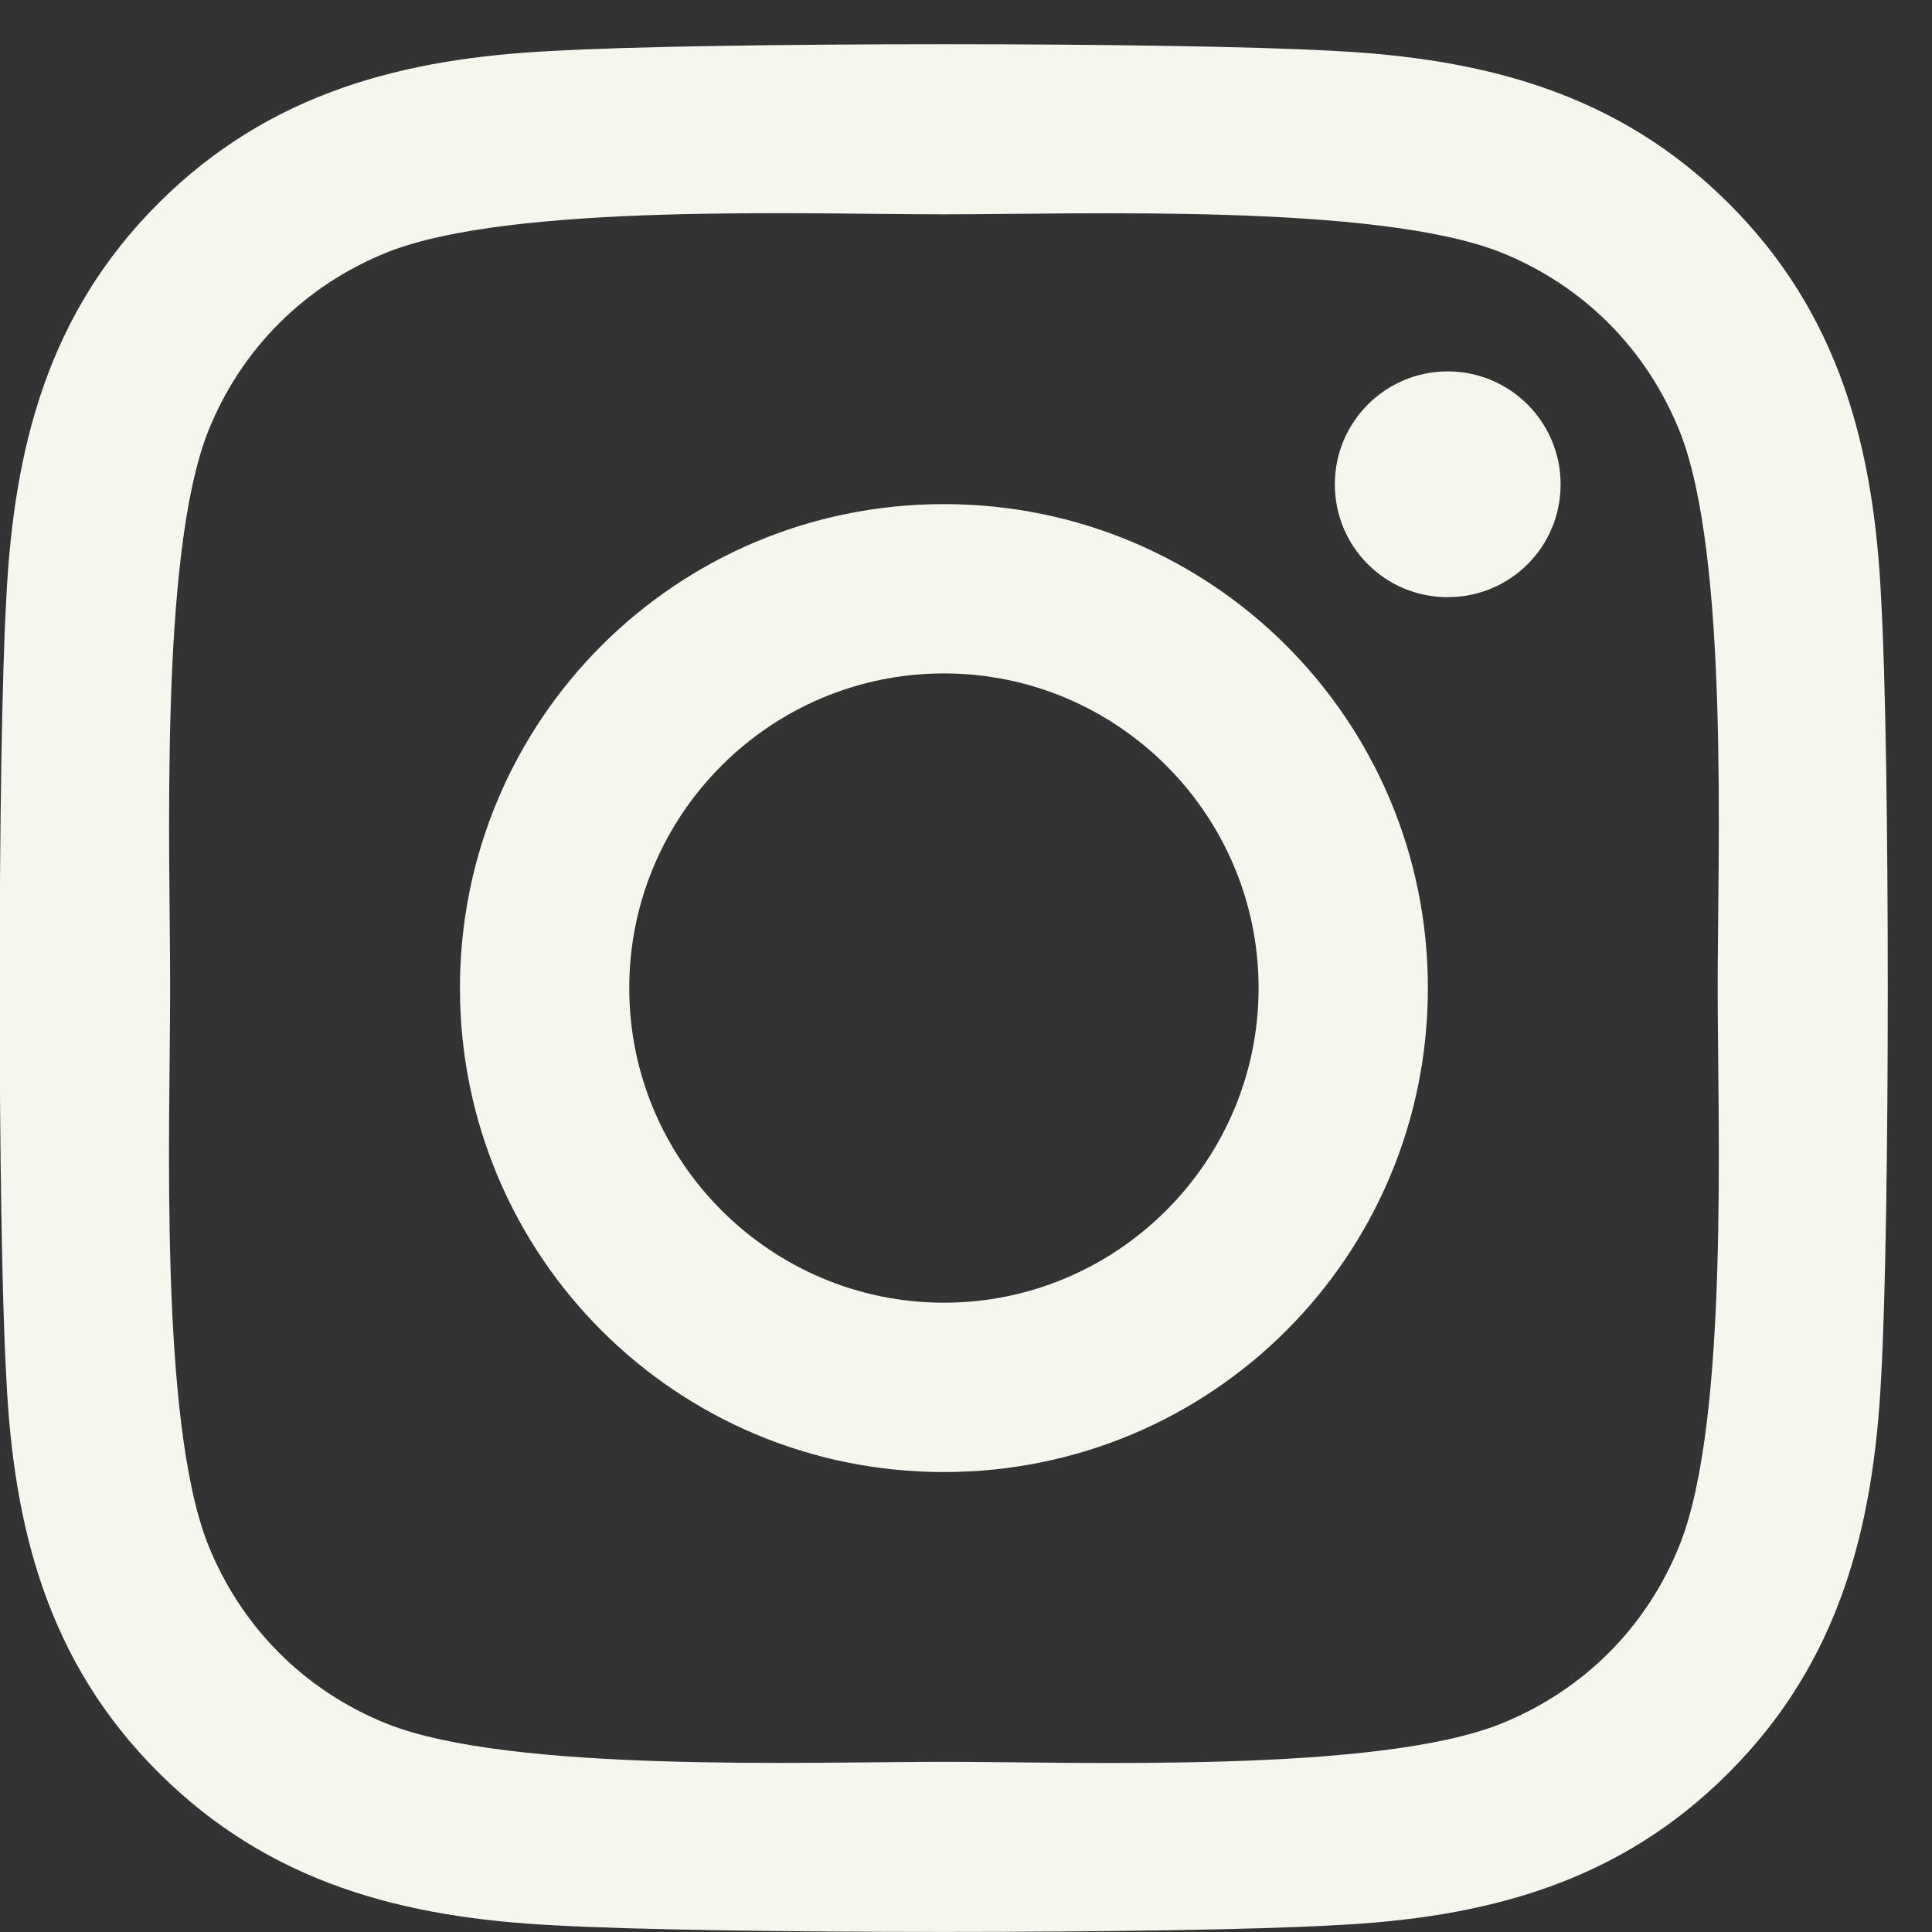 <svg width="43" height="43" viewBox="0 0 43 43" fill="none" xmlns="http://www.w3.org/2000/svg">
<rect x="0" y="0" width="43" height="43" fill="#333333" stroke="none"/>
<path d="M21.009 11.22C15.046 11.22 10.237 16.029 10.237 21.991C10.237 27.954 15.046 32.763 21.009 32.763C26.971 32.763 31.78 27.954 31.78 21.991C31.78 16.029 26.971 11.22 21.009 11.22ZM21.009 28.994C17.155 28.994 14.005 25.854 14.005 21.991C14.005 18.129 17.146 14.988 21.009 14.988C24.871 14.988 28.012 18.129 28.012 21.991C28.012 25.854 24.862 28.994 21.009 28.994ZM34.734 10.779C34.734 12.176 33.609 13.291 32.221 13.291C30.824 13.291 29.709 12.166 29.709 10.779C29.709 9.391 30.834 8.266 32.221 8.266C33.609 8.266 34.734 9.391 34.734 10.779ZM41.868 13.329C41.709 9.963 40.94 6.982 38.474 4.526C36.018 2.07 33.037 1.301 29.671 1.132C26.202 0.935 15.806 0.935 12.337 1.132C8.98 1.291 5.999 2.06 3.534 4.516C1.068 6.973 0.309 9.954 0.14 13.319C-0.057 16.788 -0.057 27.185 0.14 30.654C0.299 34.02 1.068 37.001 3.534 39.457C5.999 41.913 8.971 42.682 12.337 42.851C15.806 43.048 26.202 43.048 29.671 42.851C33.037 42.691 36.018 41.923 38.474 39.457C40.931 37.001 41.699 34.02 41.868 30.654C42.065 27.185 42.065 16.798 41.868 13.329ZM37.387 34.376C36.656 36.213 35.24 37.629 33.393 38.37C30.627 39.466 24.065 39.213 21.009 39.213C17.952 39.213 11.38 39.457 8.624 38.37C6.787 37.638 5.371 36.223 4.63 34.376C3.534 31.61 3.787 25.048 3.787 21.991C3.787 18.935 3.543 12.363 4.63 9.607C5.362 7.77 6.777 6.354 8.624 5.613C11.39 4.516 17.952 4.77 21.009 4.77C24.065 4.77 30.637 4.526 33.393 5.613C35.23 6.345 36.646 7.76 37.387 9.607C38.484 12.373 38.23 18.935 38.23 21.991C38.23 25.048 38.484 31.619 37.387 34.376Z" fill="#F6F6EE"/>
</svg>

